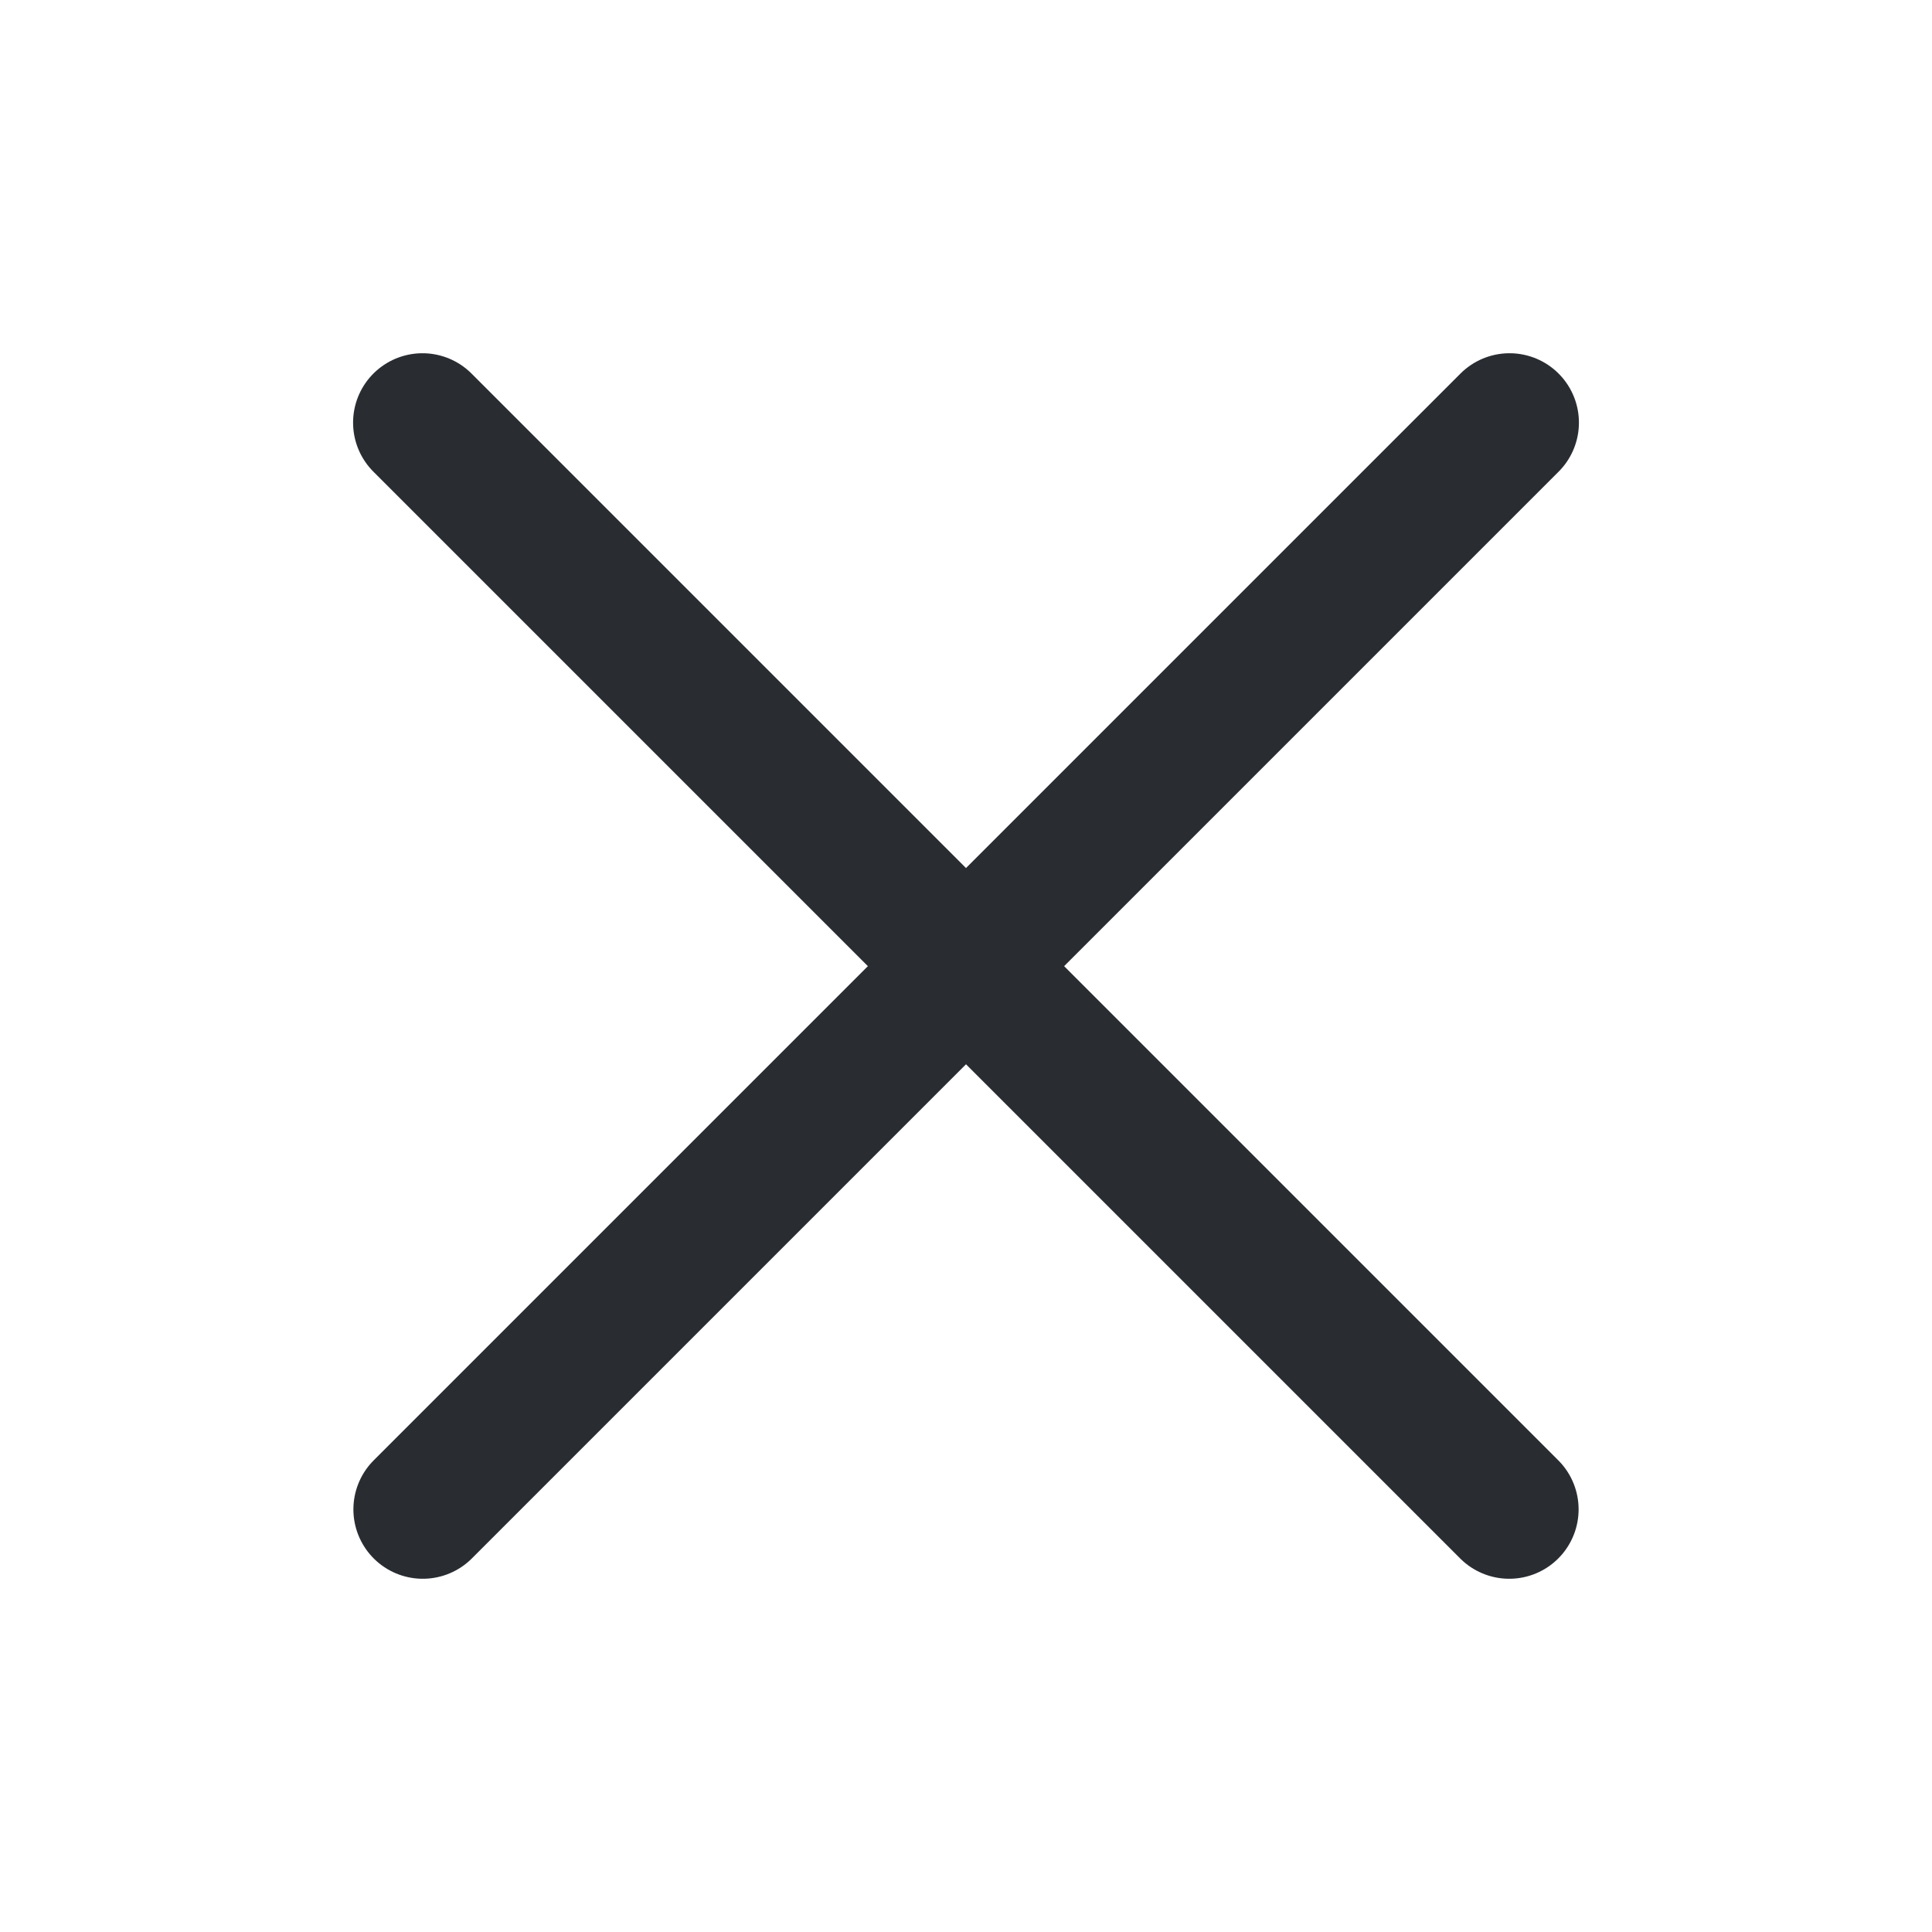 <svg width="24" height="24" viewBox="0 0 24 24" fill="none" xmlns="http://www.w3.org/2000/svg">
<path d="M5.248 5.25L18.748 18.75" stroke="#292D32" stroke-width="1.724" stroke-linecap="round" stroke-linejoin="round"/>
<path d="M5.252 18.75L18.752 5.25" stroke="#292D32" stroke-width="1.724" stroke-linecap="round" stroke-linejoin="round"/>
</svg>
